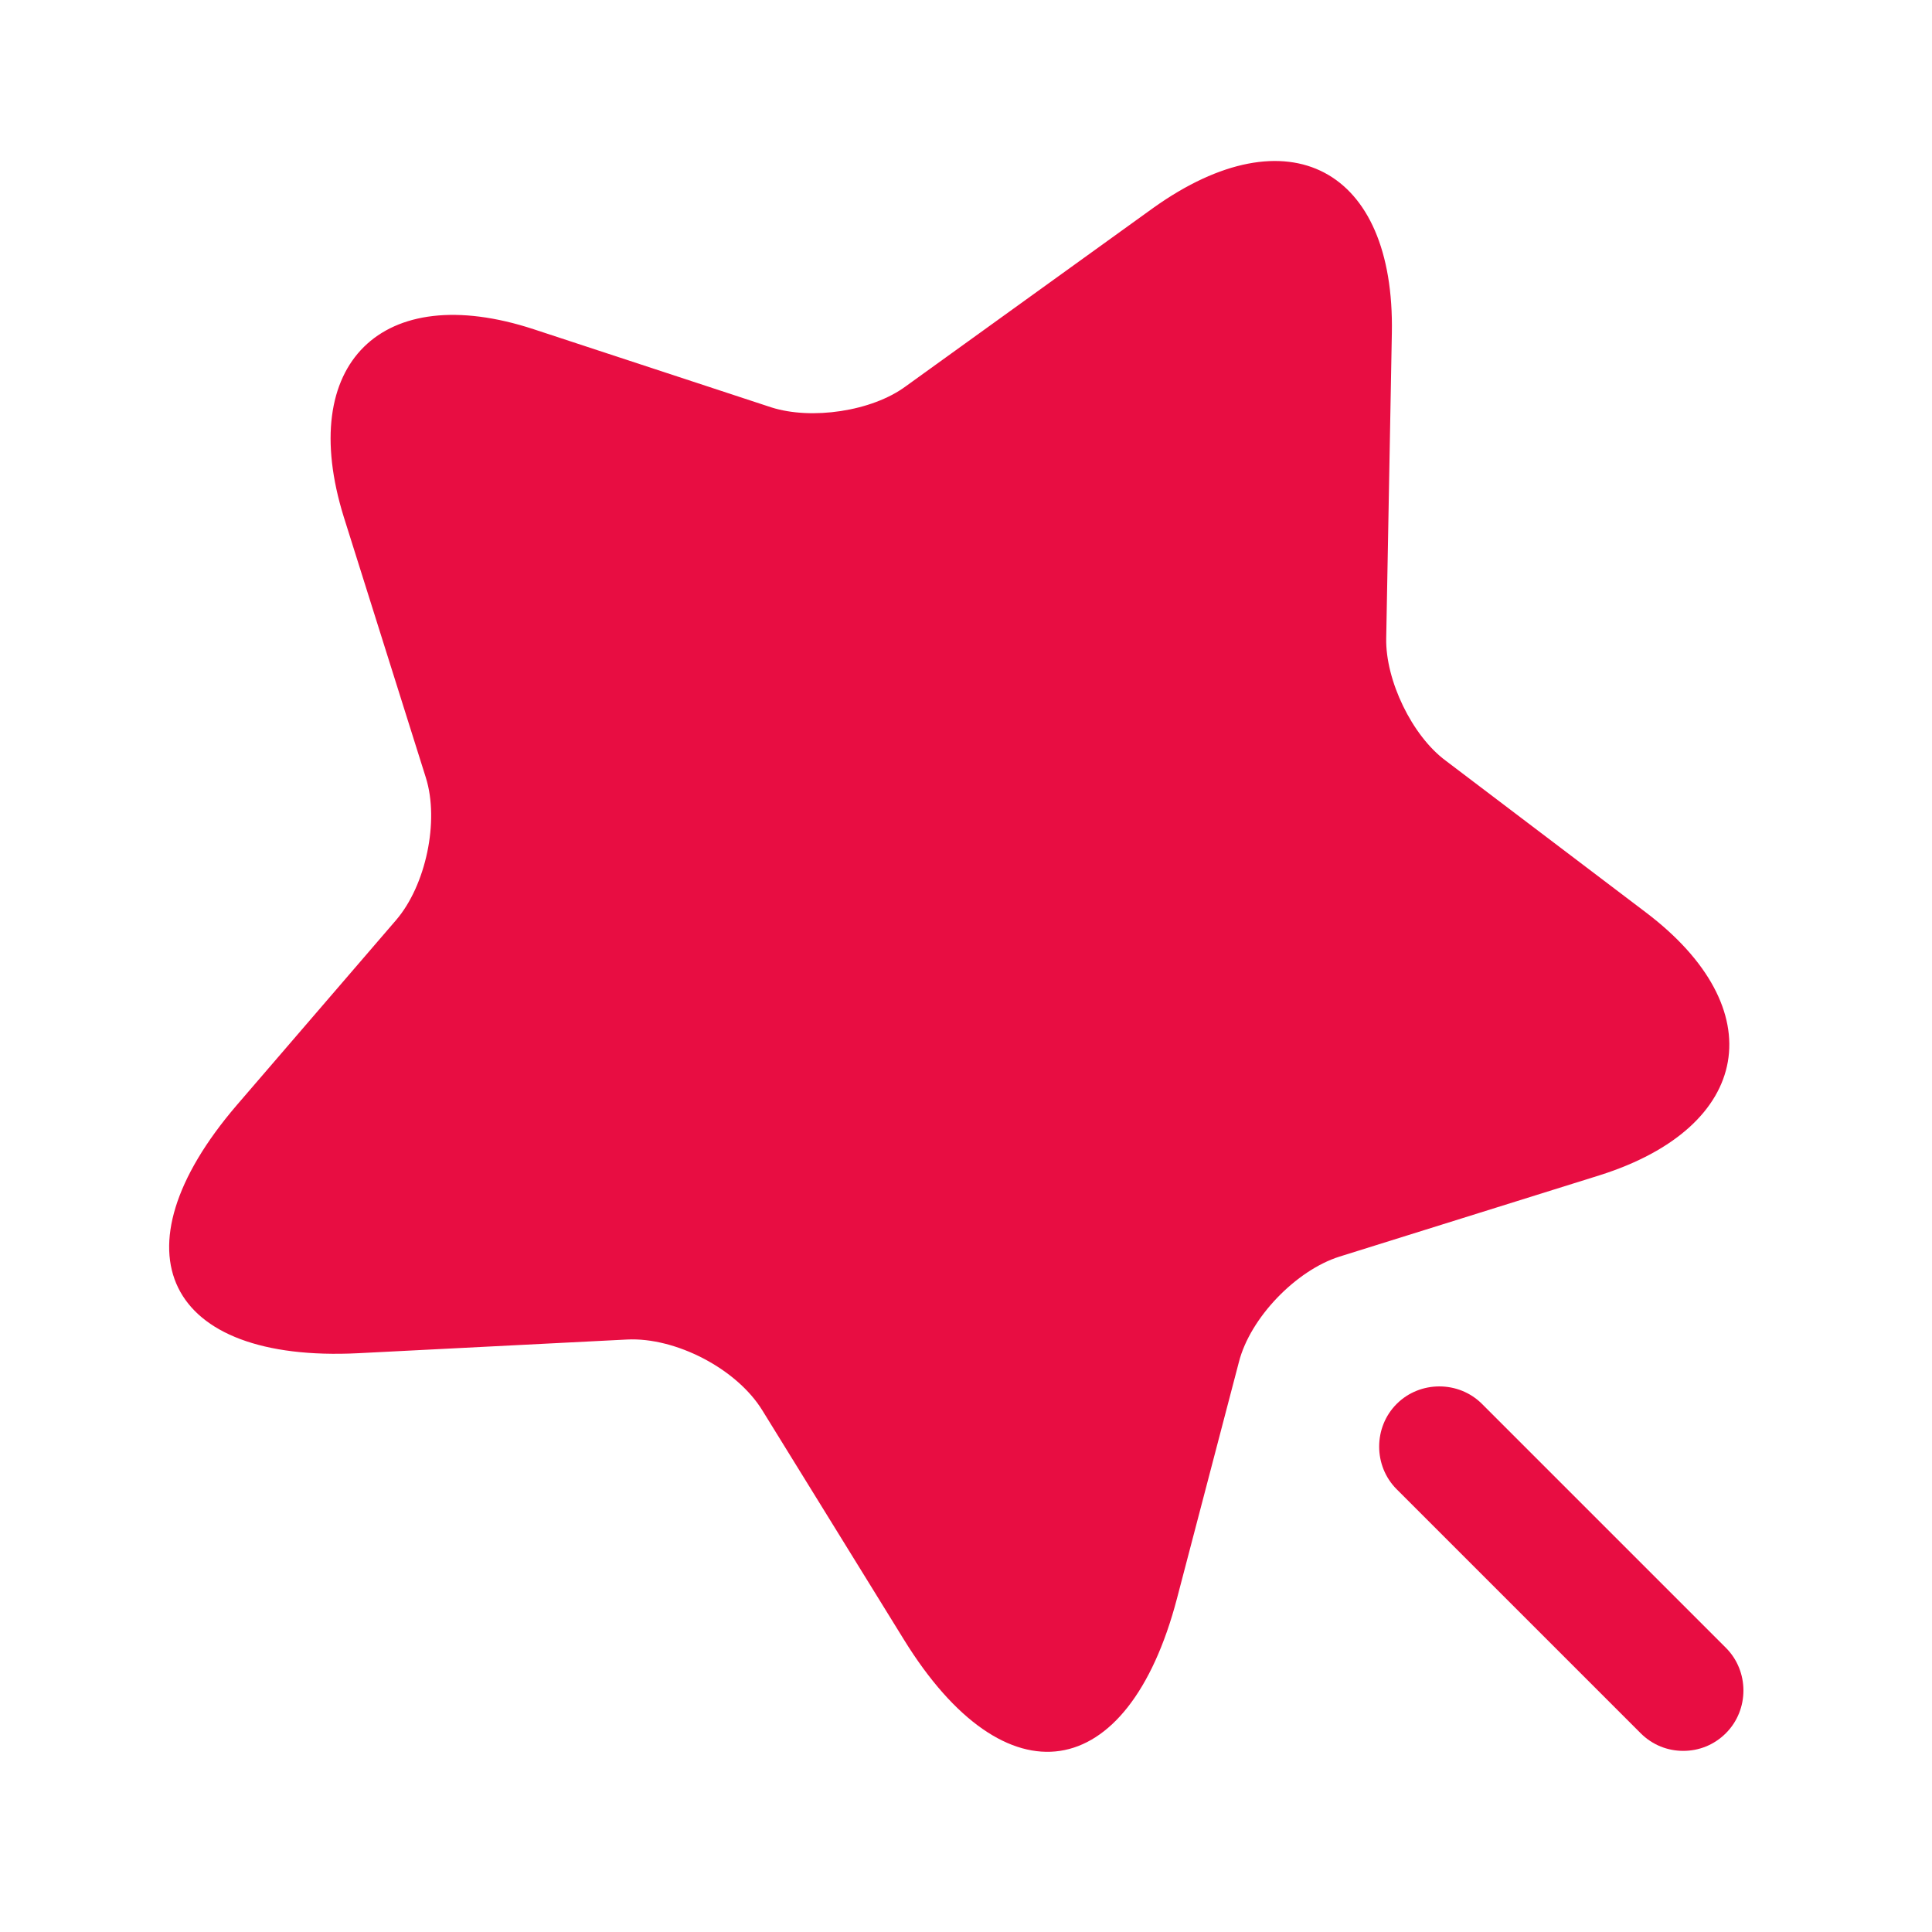 <svg xmlns="http://www.w3.org/2000/svg" width="12" height="12" viewBox="0 0 12 12" fill="none">
<path d="M8.645 2.07L8.61 3.965C8.605 4.225 8.77 4.57 8.98 4.725L10.22 5.665C11.015 6.265 10.885 7 9.935 7.3L8.32 7.805C8.05 7.89 7.765 8.185 7.695 8.46L7.31 9.93C7.005 11.09 6.245 11.205 5.615 10.185L4.735 8.76C4.575 8.5 4.195 8.305 3.895 8.32L2.225 8.405C1.03 8.465 0.69 7.775 1.47 6.865L2.46 5.715C2.645 5.5 2.73 5.1 2.645 4.83L2.135 3.21C1.84 2.26 2.37 1.735 3.315 2.045L4.79 2.53C5.04 2.61 5.415 2.555 5.625 2.4L7.165 1.29C8 0.695 8.665 1.045 8.645 2.07Z" fill="#E80D42"/>
<path d="M10.72 10.235L9.205 8.72C9.06 8.575 8.82 8.575 8.675 8.72C8.53 8.865 8.53 9.105 8.675 9.25L10.19 10.765C10.265 10.84 10.36 10.875 10.455 10.875C10.55 10.875 10.645 10.84 10.72 10.765C10.865 10.62 10.865 10.38 10.72 10.235Z" fill="#E80D42"/>
</svg>